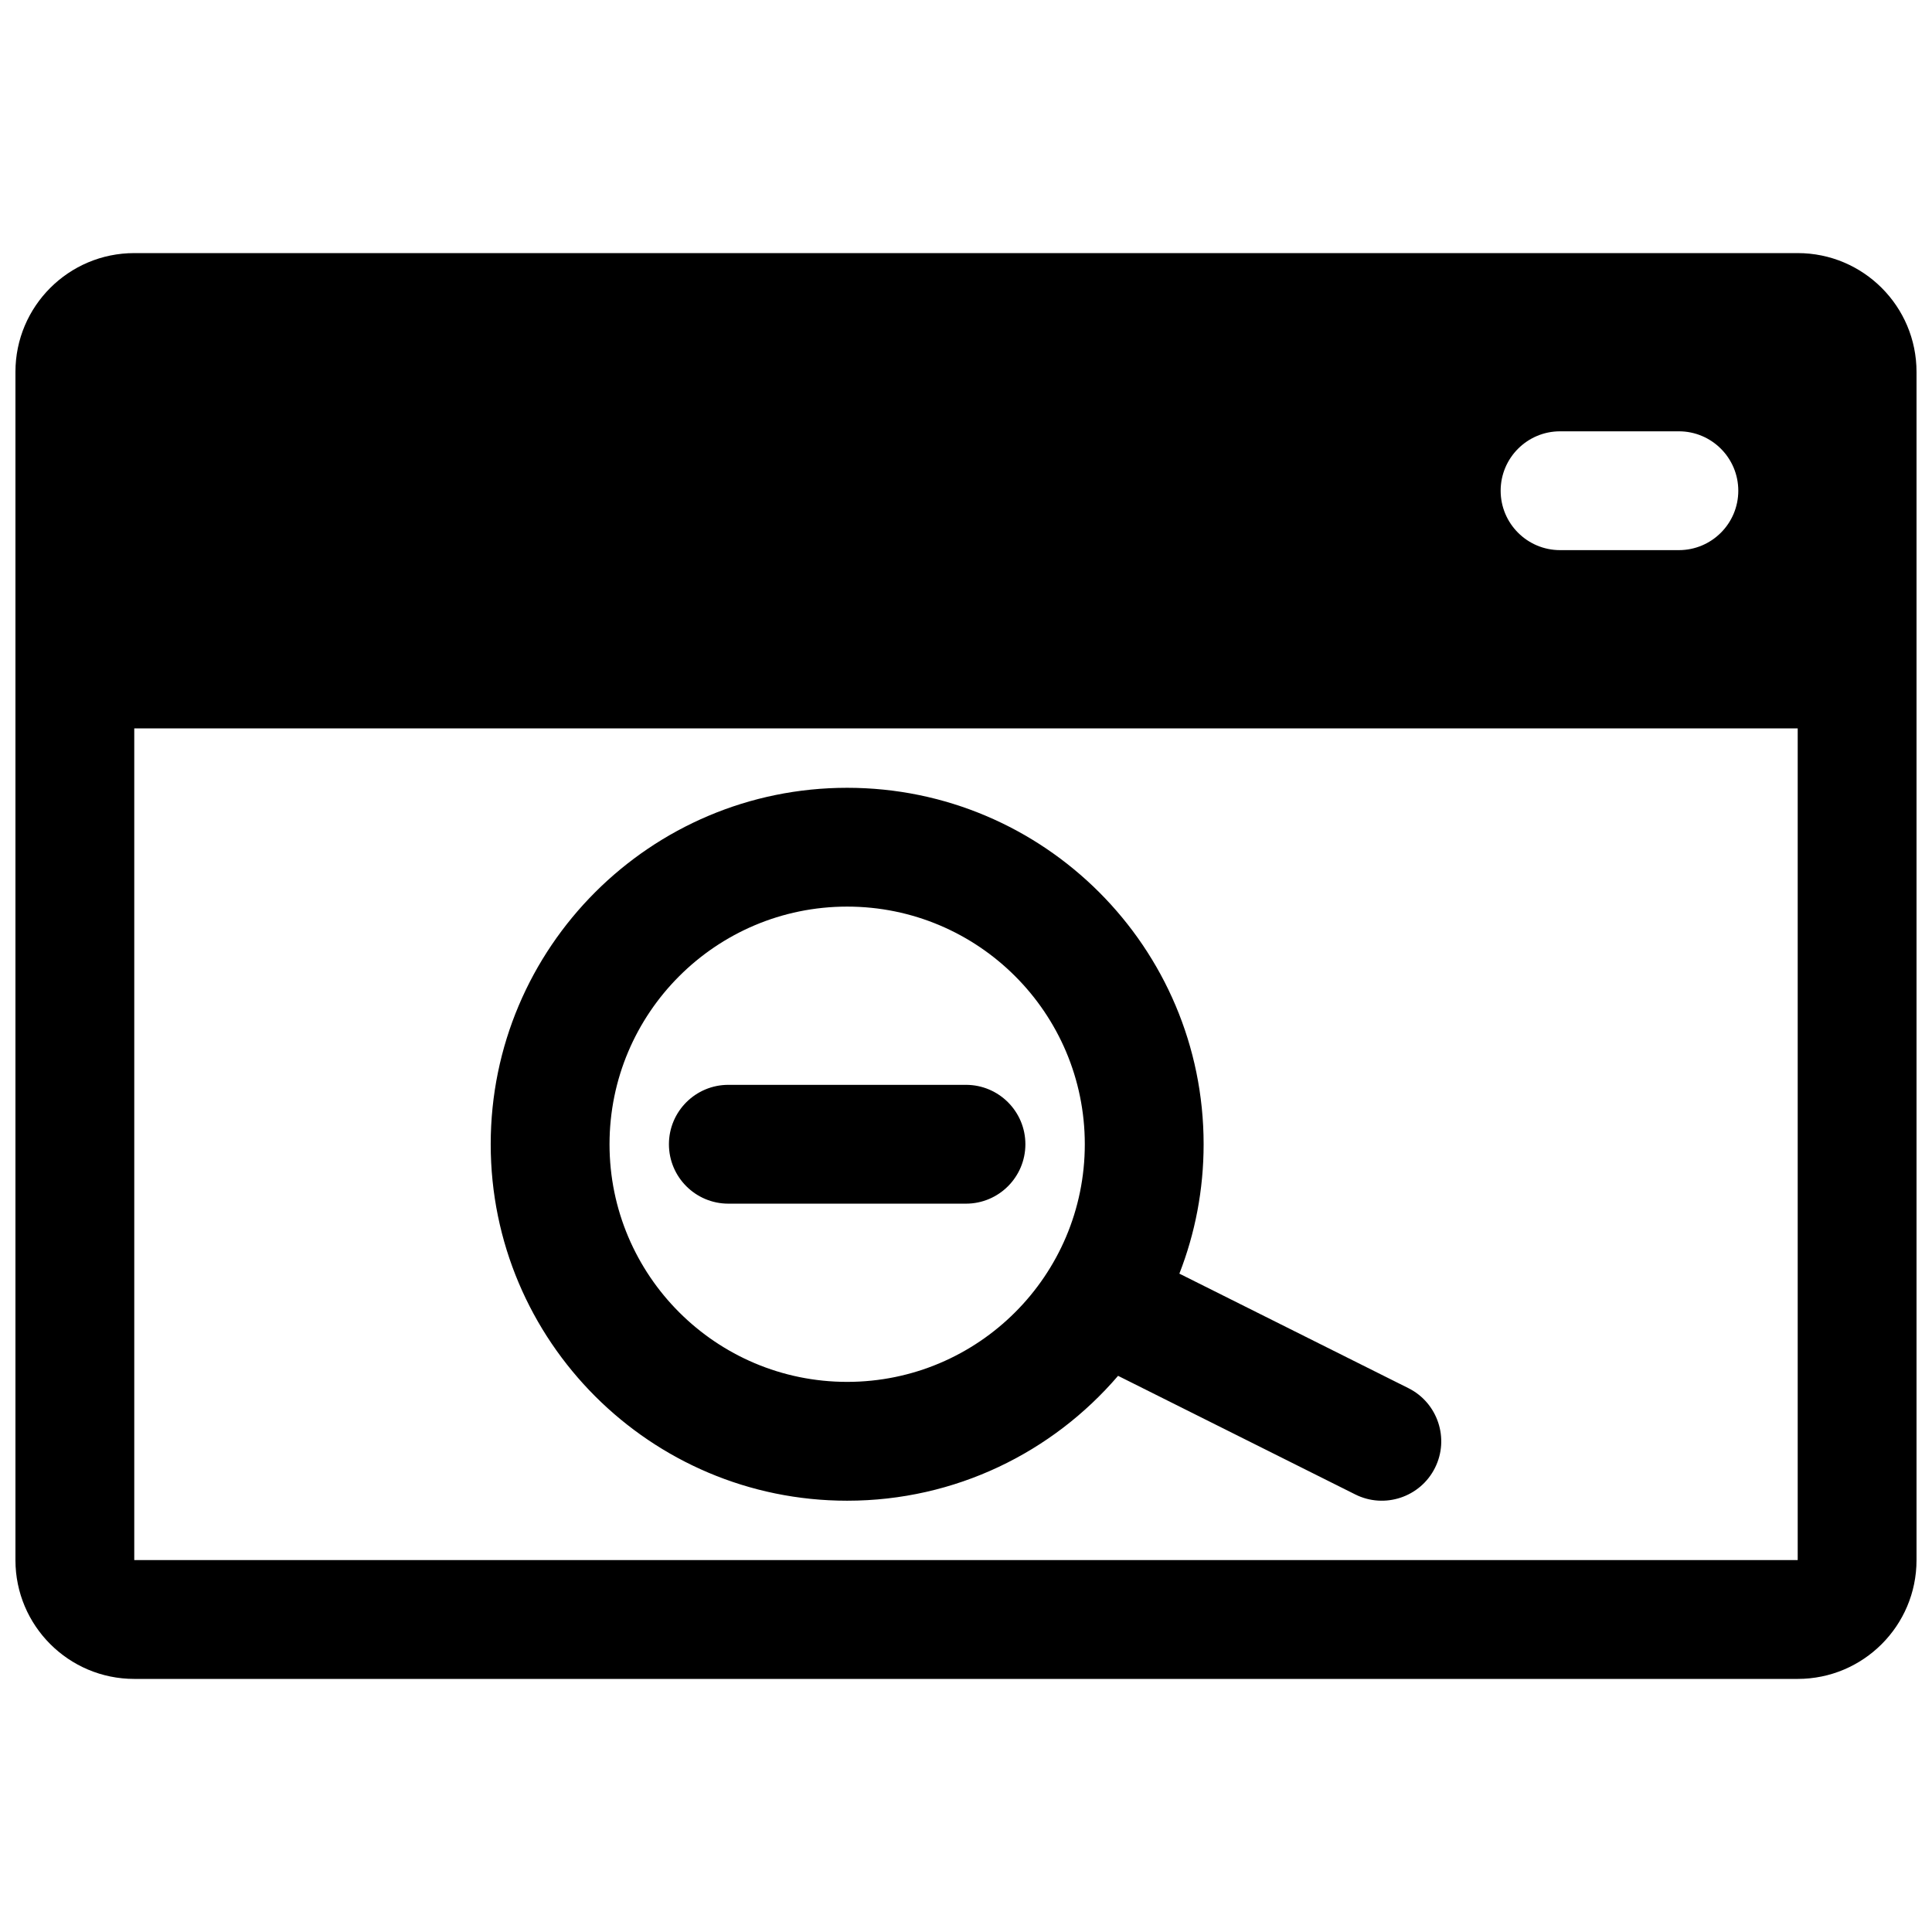 <?xml version="1.0" encoding="UTF-8"?>
<!-- Uploaded to: SVG Repo, www.svgrepo.com, Generator: SVG Repo Mixer Tools -->
<svg width="800px" height="800px" version="1.1" viewBox="144 144 512 512" xmlns="http://www.w3.org/2000/svg">
 <defs>
  <clipPath id="a">
   <path d="m148.09 211h503.81v378h-503.81z"/>
  </clipPath>
 </defs>
 <g clip-path="url(#a)">
  <path d="m179.58 588.93h440.83c17.383 0 31.488-14.105 31.488-31.488v-314.88c0-17.383-14.105-31.488-31.488-31.488h-440.83c-17.383 0-31.488 14.105-31.488 31.488v314.88c0 17.383 14.105 31.488 31.488 31.488zm440.83-251.9v220.41h-440.83v-220.41zm-180.11 171.58 62.848 31.426c7.777 3.902 17.258 0.723 21.129-7.023 3.906-7.777 0.727-17.254-7.019-21.129l-60.711-30.355c4.156-10.641 6.426-22.199 6.426-34.289 0-52.145-42.32-94.465-94.465-94.465s-94.465 42.32-94.465 94.465 42.32 94.465 94.465 94.465c28.715 0 54.441-12.848 71.793-33.094zm-71.793-124.35c34.762 0 62.977 28.215 62.977 62.977s-28.215 62.977-62.977 62.977c-34.766 0-62.977-28.215-62.977-62.977s28.211-62.977 62.977-62.977zm-31.488 78.723h62.977c8.688 0 15.742-7.055 15.742-15.746 0-8.691-7.055-15.742-15.742-15.742h-62.977c-8.691 0-15.746 7.051-15.746 15.742 0 8.691 7.055 15.746 15.746 15.746zm251.9-204.68h-31.488c-8.688 0-15.742 7.055-15.742 15.746s7.055 15.742 15.742 15.742h31.488c8.691 0 15.746-7.051 15.746-15.742s-7.055-15.746-15.746-15.746z" fill-rule="evenodd"/>
 </g>
</svg>
